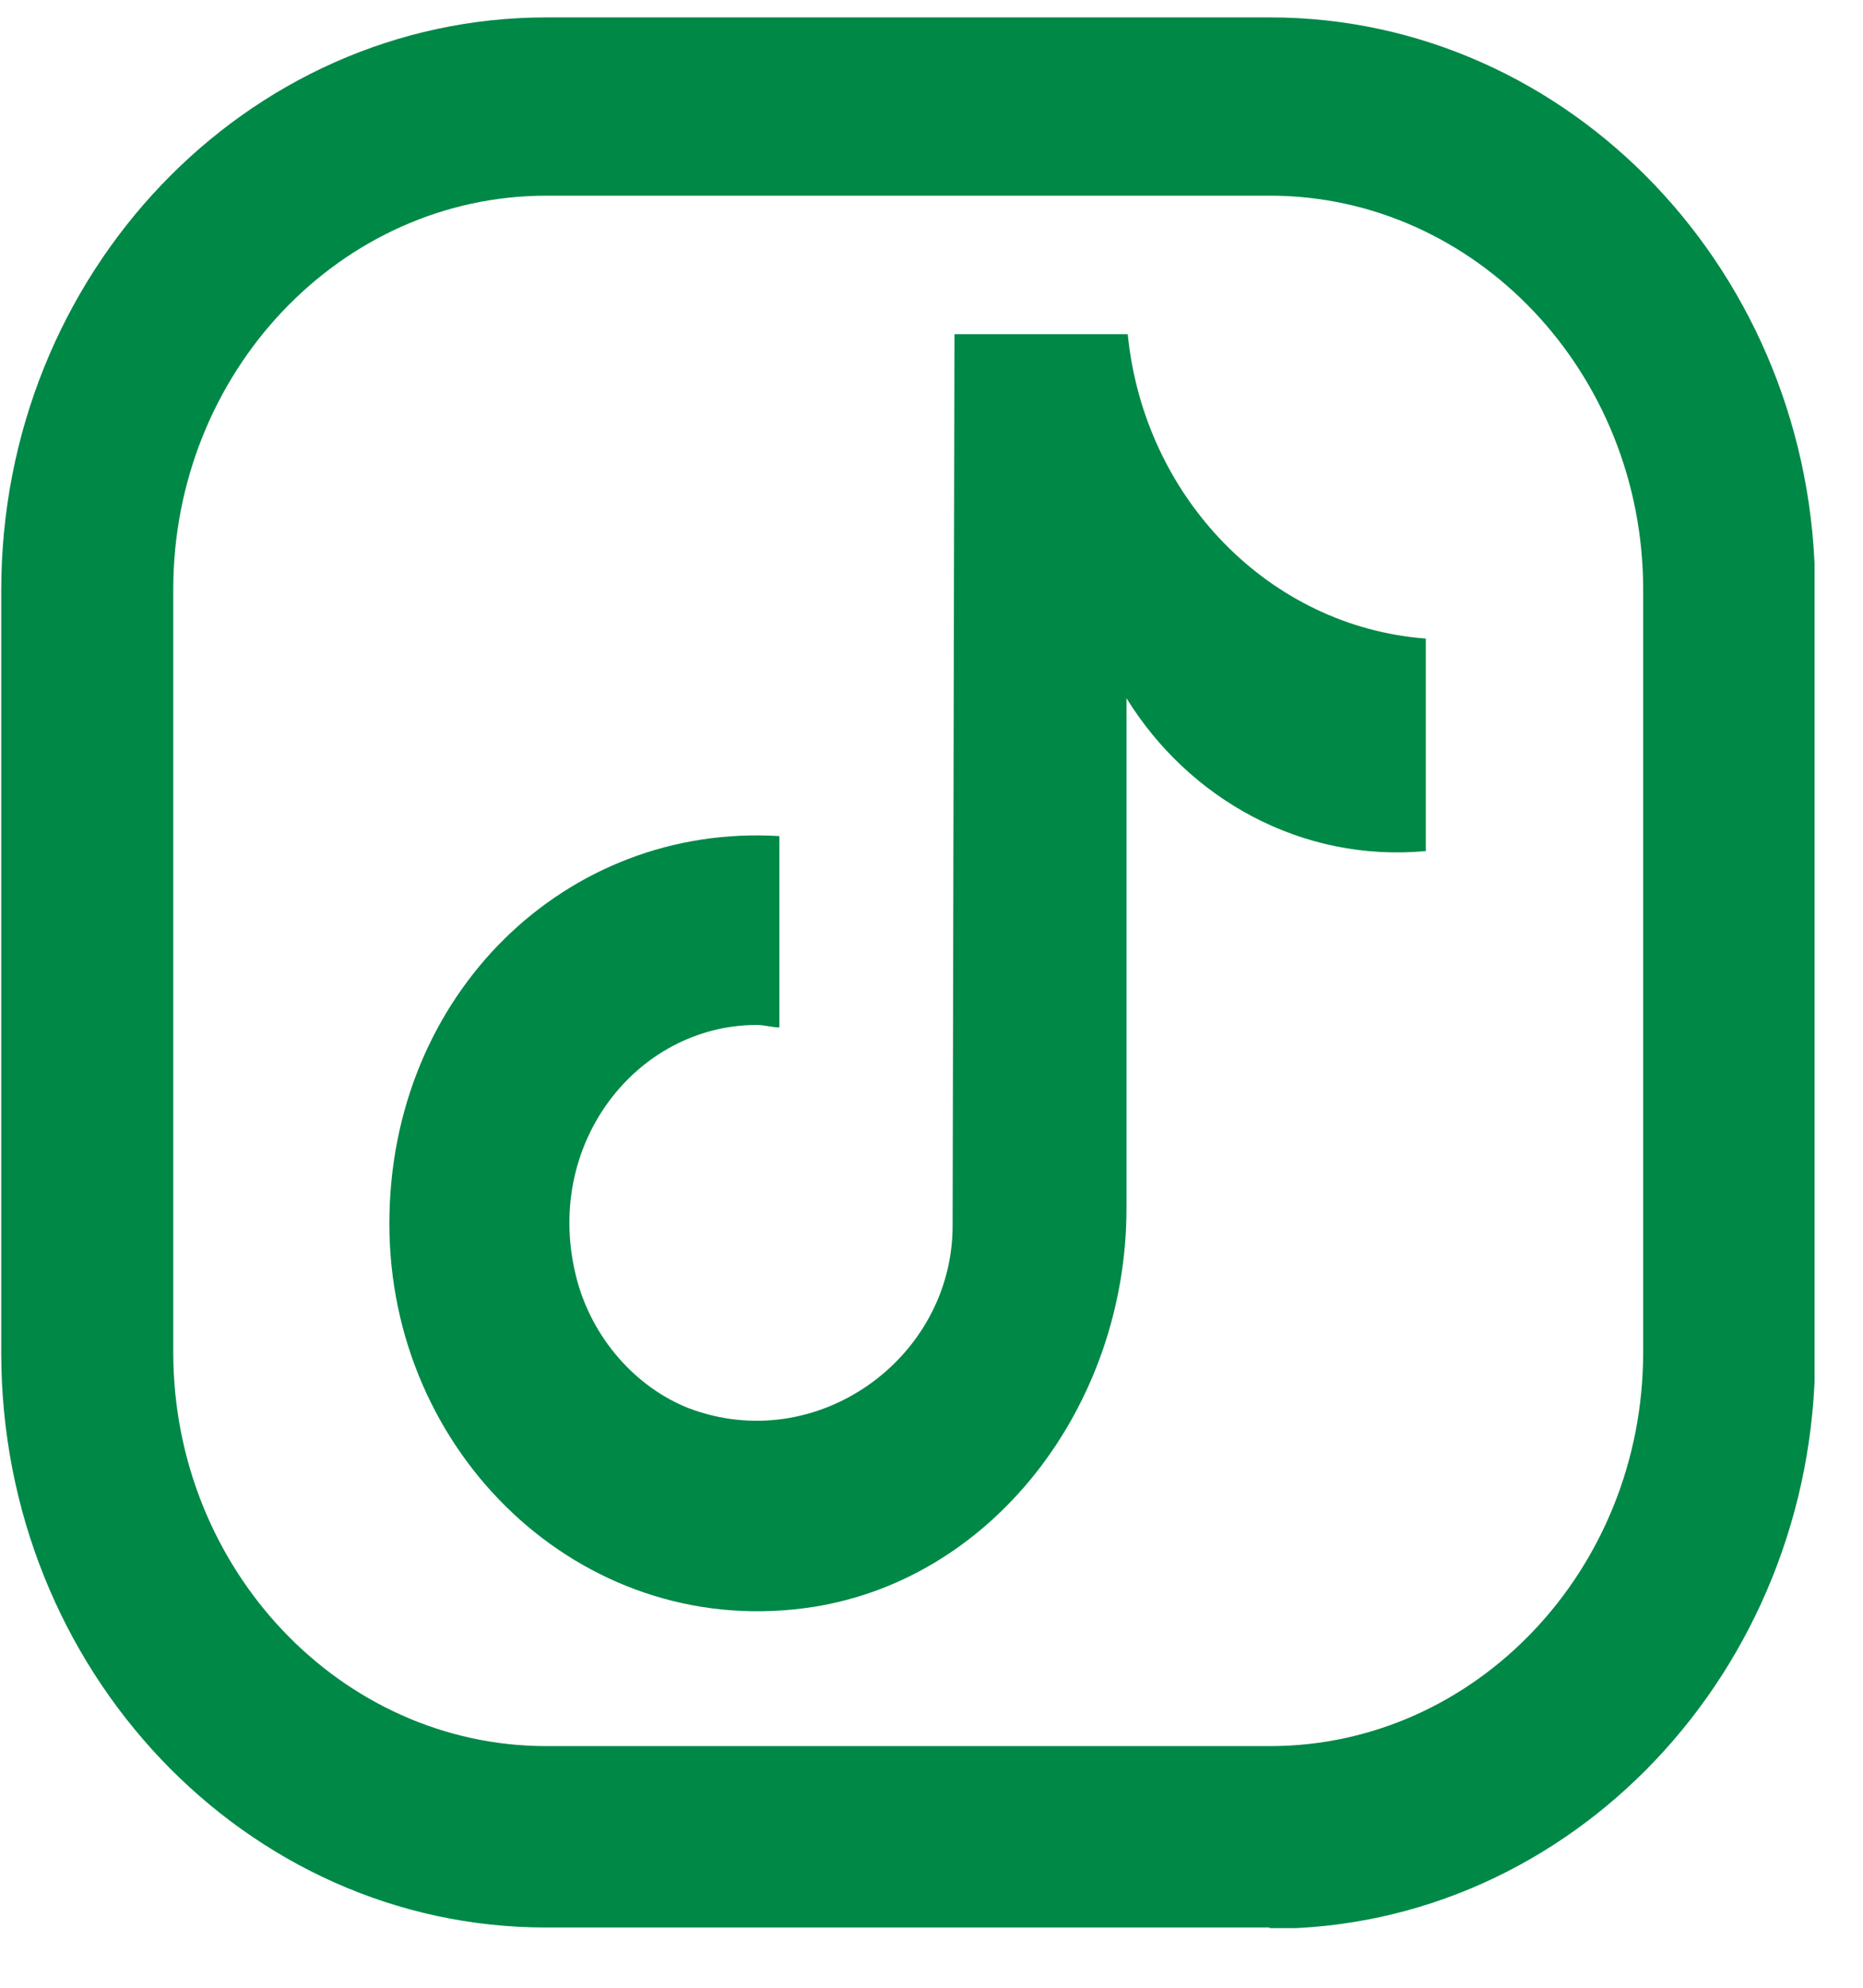 <?xml version="1.0" encoding="UTF-8"?>
<svg id="_レイヤー_1" data-name="レイヤー_1" xmlns="http://www.w3.org/2000/svg" width="30" height="32" version="1.1" xmlns:xlink="http://www.w3.org/1999/xlink" viewBox="0 0 30 32">
  <!-- Generator: Adobe Illustrator 29.5.1, SVG Export Plug-In . SVG Version: 2.1.0 Build 141)  -->
  <defs>
    <clipPath id="clippath">
      <rect x=".02" y=".28" width="29.2" height="30.76" style="fill: none;"/>
    </clipPath>
    <clipPath id="clippath-1">
      <rect x="-.48" y=".28" width="30.21" height="30.76" style="fill: none;"/>
    </clipPath>
  </defs>
  <g style="clip-path: url(#clippath);">
    <g>
      <path d="M22.97,13.7h0c-2.01.19-3.83-.84-4.83-2.46h0v8.21c0,3.19-2.18,6.05-5.19,6.44-3.61.47-6.68-2.49-6.68-6.19s2.85-6.45,6.28-6.24h0v3.08c-.12,0-.24-.04-.36-.04-1.95,0-3.47,1.95-2.9,4.1.25.94.94,1.73,1.8,2.07,2.06.78,4.25-.8,4.25-2.94,0-.07.03-14.35.03-14.35h2.79c.26,2.63,2.28,4.71,4.8,4.9h0v3.42h0Z" style="fill: #008847;"/>
      <g id="_インスタ">
        <g style="clip-path: url(#clippath-1);">
          <path d="M20.44,31.03h-11.65C3.96,31.03.02,26.89.02,21.78v-12.28c0-5.09,3.94-9.22,8.78-9.22h11.65c4.83,0,8.78,4.13,8.78,9.24v12.28c0,5.09-3.93,9.25-8.77,9.25l-.02-.02ZM8.8,3.15c-3.31,0-6.01,2.84-6.01,6.34v12.28c0,3.49,2.7,6.34,6.01,6.34h11.65c3.31,0,6.01-2.84,6.01-6.34v-12.28c0-3.49-2.7-6.34-6.01-6.34,0,0-11.65,0-11.65,0Z" style="fill: #008847;"/>
        </g>
      </g>
    </g>
  </g>
</svg>
